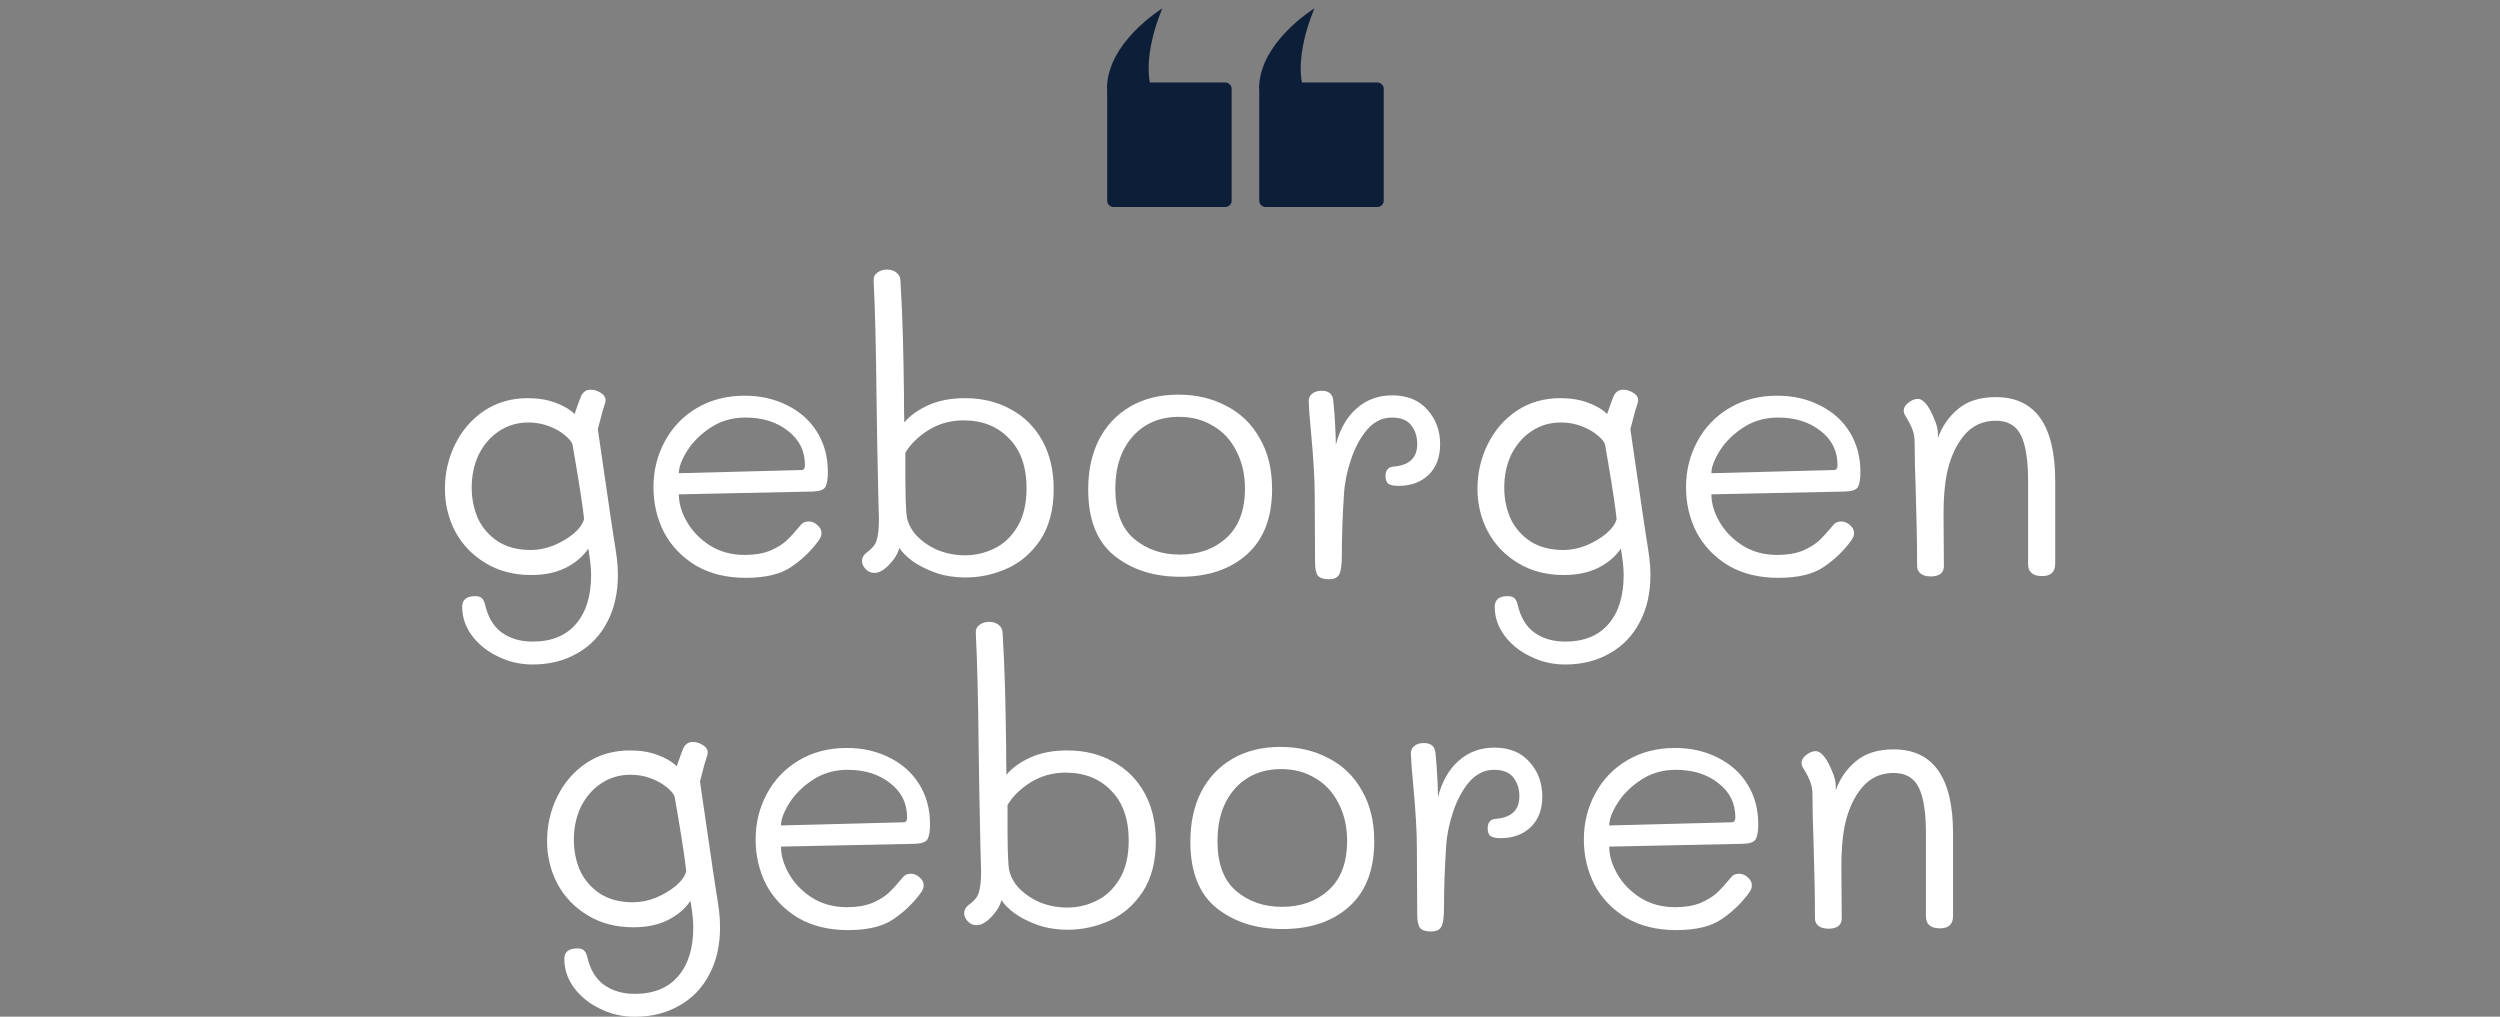 <?xml version="1.0" encoding="UTF-8" standalone="no"?>
<!DOCTYPE svg PUBLIC "-//W3C//DTD SVG 1.1//EN" "http://www.w3.org/Graphics/SVG/1.1/DTD/svg11.dtd">
<svg width="100%" height="100%" viewBox="0 0 300 122" version="1.1" xmlns="http://www.w3.org/2000/svg" xmlns:xlink="http://www.w3.org/1999/xlink" xml:space="preserve" xmlns:serif="http://www.serif.com/" style="fill-rule:evenodd;clip-rule:evenodd;stroke-linejoin:round;stroke-miterlimit:2;">
    <rect x="0" y="0" width="300" height="122" fill="#808080" stroke="none"/>
    <g transform="matrix(1.117,0,0,1.117,1.475,-2.343)">
        <path d="M147.335,11.638L147.335,23.656C147.335,24.031 147.031,24.335 146.656,24.335L134.638,24.335C134.264,24.335 133.96,24.031 133.96,23.656L133.96,11.638C133.96,11.264 134.264,10.96 134.638,10.96L146.656,10.96C147.031,10.96 147.335,11.264 147.335,11.638Z" style="fill:rgb(13,31,56);"/>
    </g>
    <g transform="matrix(1.117,0,0,1.117,-16.774,-2.343)">
        <path d="M147.335,11.638L147.335,23.656C147.335,24.031 147.031,24.335 146.656,24.335L134.638,24.335C134.264,24.335 133.96,24.031 133.96,23.656L133.96,11.638C133.96,11.264 134.264,10.96 134.638,10.96L146.656,10.96C147.031,10.96 147.335,11.264 147.335,11.638Z" style="fill:rgb(13,31,56);"/>
    </g>
    <path d="M132.835,10.655C132.835,5.055 139.492,1 139.492,1C139.492,1 136.563,7.468 138.492,11.509" style="fill:rgb(13,31,56);"/>
    <g transform="matrix(1,0,0,1,18.25,0)">
        <path d="M132.835,10.655C132.835,5.055 139.492,1 139.492,1C139.492,1 136.563,7.468 138.492,11.509" style="fill:rgb(13,31,56);"/>
    </g>
    <g transform="matrix(0.24,0,0,0.24,40.577,24.591)">
        <g transform="matrix(4.167,0,0,4.167,45.287,185.751)">
            <path d="M22.15,-4.988C22.347,-3.776 22.488,-2.846 22.573,-2.198C22.657,-1.55 22.7,-0.874 22.7,-0.169C22.7,1.973 22.277,3.847 21.431,5.453C20.586,7.087 19.388,8.341 17.838,9.215C16.288,10.117 14.499,10.568 12.47,10.568C10.976,10.568 9.581,10.244 8.285,9.596C6.989,8.976 5.946,8.13 5.157,7.059C4.396,6.017 4.016,4.875 4.016,3.635C4.016,2.79 4.537,2.367 5.58,2.367C5.918,2.367 6.172,2.438 6.341,2.579C6.538,2.748 6.679,3.015 6.763,3.382C7.102,4.875 7.764,5.988 8.75,6.721C9.765,7.454 11.005,7.82 12.47,7.82C14.724,7.82 16.458,7.116 17.669,5.707C18.881,4.298 19.487,2.339 19.487,-0.169C19.487,-0.986 19.374,-2.043 19.149,-3.339C18.501,-2.381 17.585,-1.606 16.401,-1.015C15.246,-0.451 13.879,-0.169 12.301,-0.169C10.215,-0.169 8.384,-0.648 6.806,-1.606C5.228,-2.564 4.016,-3.833 3.17,-5.411C2.353,-6.989 1.944,-8.694 1.944,-10.525C1.944,-12.414 2.353,-14.189 3.17,-15.852C3.988,-17.514 5.143,-18.853 6.637,-19.867C8.158,-20.882 9.906,-21.389 11.878,-21.389C13.146,-21.389 14.259,-21.206 15.218,-20.84C16.204,-20.473 16.965,-20.022 17.5,-19.487C17.951,-20.783 18.219,-21.516 18.303,-21.685C18.557,-22.164 18.923,-22.404 19.402,-22.404C19.825,-22.404 20.22,-22.291 20.586,-22.065C20.981,-21.84 21.192,-21.558 21.22,-21.22C21.22,-21.051 21.206,-20.924 21.178,-20.84C21.15,-20.727 21.051,-20.417 20.882,-19.91C20.741,-19.402 20.544,-18.656 20.29,-17.669L21.812,-7.228L22.15,-4.988ZM12.259,-3.17C13.16,-3.17 14.076,-3.353 15.006,-3.72C15.936,-4.114 16.739,-4.593 17.416,-5.157C18.092,-5.749 18.501,-6.327 18.642,-6.89C18.501,-8.243 18.162,-10.497 17.627,-13.654L17.247,-15.852C17.106,-16.218 16.782,-16.598 16.274,-16.993C15.767,-17.416 15.133,-17.768 14.372,-18.05C13.611,-18.332 12.808,-18.472 11.963,-18.472C10.638,-18.472 9.455,-18.12 8.412,-17.416C7.397,-16.739 6.594,-15.809 6.002,-14.626C5.439,-13.442 5.157,-12.118 5.157,-10.652C5.157,-9.328 5.411,-8.088 5.918,-6.932C6.453,-5.805 7.257,-4.889 8.327,-4.185C9.398,-3.508 10.709,-3.17 12.259,-3.17Z" style="fill:white;fill-rule:nonzero;"/>
        </g>
        <g transform="matrix(4.167,0,0,4.167,45.287,185.751)">
            <path d="M38.044,0.169C35.733,0.169 33.732,-0.324 32.041,-1.31C30.379,-2.325 29.111,-3.649 28.237,-5.284C27.392,-6.947 26.969,-8.75 26.969,-10.695C26.969,-12.695 27.42,-14.527 28.322,-16.19C29.223,-17.881 30.506,-19.219 32.168,-20.206C33.831,-21.192 35.747,-21.685 37.917,-21.685C39.833,-21.685 41.552,-21.29 43.074,-20.501C44.596,-19.741 45.779,-18.67 46.625,-17.289C47.47,-15.908 47.893,-14.33 47.893,-12.554C47.893,-11.709 47.794,-11.103 47.597,-10.737C47.4,-10.399 46.907,-10.215 46.118,-10.187L30.012,-9.849C30.012,-8.778 30.336,-7.679 30.985,-6.552C31.633,-5.425 32.549,-4.481 33.732,-3.72C34.944,-2.959 36.339,-2.579 37.917,-2.579C39.101,-2.579 40.115,-2.748 40.961,-3.086C41.806,-3.452 42.468,-3.861 42.947,-4.312C43.426,-4.763 44.004,-5.397 44.68,-6.214C44.878,-6.467 45.188,-6.594 45.61,-6.594C45.977,-6.594 46.315,-6.453 46.625,-6.172C46.963,-5.89 47.132,-5.566 47.132,-5.199C47.132,-4.918 47.019,-4.622 46.794,-4.312C45.892,-3.072 44.793,-2.015 43.497,-1.141C42.229,-0.268 40.411,0.169 38.044,0.169ZM44.723,-12.766C45.005,-12.766 45.145,-12.963 45.145,-13.358C45.145,-15.048 44.469,-16.415 43.116,-17.458C41.764,-18.529 40.059,-19.064 38.002,-19.064C36.452,-19.064 35.071,-18.67 33.859,-17.881C32.647,-17.092 31.703,-16.162 31.027,-15.091C30.351,-14.02 30.012,-13.118 30.012,-12.385L44.723,-12.766Z" style="fill:white;fill-rule:nonzero;"/>
        </g>
        <g transform="matrix(4.167,0,0,4.167,45.287,185.751)">
            <path d="M64.379,-21.389C66.436,-21.389 68.268,-20.938 69.874,-20.036C71.48,-19.163 72.734,-17.909 73.636,-16.274C74.538,-14.64 74.989,-12.709 74.989,-10.483C74.989,-8.06 74.467,-6.045 73.425,-4.438C72.382,-2.86 71.058,-1.705 69.451,-0.972C67.845,-0.24 66.154,0.127 64.379,0.127C63.139,0.127 61.969,-0.056 60.87,-0.423C59.771,-0.817 58.841,-1.282 58.08,-1.818C57.319,-2.381 56.784,-2.917 56.474,-3.424C56.305,-2.804 55.981,-2.226 55.502,-1.691C55.051,-1.155 54.614,-0.789 54.191,-0.592C53.966,-0.479 53.726,-0.423 53.473,-0.423C53.05,-0.423 52.698,-0.578 52.416,-0.888C52.134,-1.198 51.993,-1.522 51.993,-1.86C51.993,-2.198 52.134,-2.494 52.416,-2.748C52.501,-2.832 52.641,-2.945 52.839,-3.086C53.036,-3.255 53.205,-3.424 53.346,-3.593C53.515,-3.79 53.642,-4.016 53.726,-4.269C53.924,-4.861 54.022,-5.707 54.022,-6.806L53.938,-10.06L53.811,-16.274L53.726,-22.023C53.67,-27.575 53.557,-32.056 53.388,-35.465C53.36,-35.888 53.501,-36.212 53.811,-36.438C54.121,-36.691 54.515,-36.818 54.995,-36.818C55.445,-36.818 55.812,-36.705 56.094,-36.48C56.404,-36.254 56.573,-35.944 56.601,-35.55C56.742,-33.155 56.84,-30.886 56.897,-28.744C56.953,-26.603 56.995,-24.376 57.024,-22.065C57.024,-20.544 57.038,-19.346 57.066,-18.472C57.742,-19.29 58.7,-19.98 59.94,-20.544C61.18,-21.107 62.66,-21.389 64.379,-21.389ZM64.336,-2.536C65.576,-2.536 66.746,-2.804 67.845,-3.339C68.972,-3.875 69.902,-4.748 70.635,-5.96C71.368,-7.172 71.734,-8.708 71.734,-10.568C71.734,-13.16 71.029,-15.161 69.62,-16.57C68.239,-18.007 66.422,-18.726 64.167,-18.726C62.617,-18.726 61.208,-18.332 59.94,-17.542C58.7,-16.753 57.784,-15.852 57.193,-14.837L57.193,-11.625C57.193,-9.99 57.235,-8.637 57.319,-7.567C57.376,-6.693 57.728,-5.862 58.376,-5.073C59.053,-4.312 59.912,-3.692 60.955,-3.213C62.026,-2.762 63.153,-2.536 64.336,-2.536Z" style="fill:white;fill-rule:nonzero;"/>
        </g>
        <g transform="matrix(4.167,0,0,4.167,45.287,185.751)">
            <path d="M90.206,0.042C87.022,0.042 84.373,-0.803 82.259,-2.494C80.174,-4.185 79.131,-6.834 79.131,-10.441C79.131,-12.695 79.554,-14.668 80.399,-16.359C81.273,-18.078 82.527,-19.416 84.162,-20.375C85.796,-21.333 87.726,-21.812 89.953,-21.812C92.094,-21.812 94.011,-21.361 95.702,-20.459C97.421,-19.586 98.759,-18.289 99.717,-16.57C100.704,-14.879 101.197,-12.85 101.197,-10.483C101.197,-7.045 100.182,-4.424 98.153,-2.621C96.152,-0.845 93.503,0.042 90.206,0.042ZM90.122,-2.621C92.376,-2.621 94.236,-3.283 95.702,-4.608C97.195,-5.96 97.942,-7.933 97.942,-10.525C97.942,-12.216 97.604,-13.71 96.927,-15.006C96.279,-16.331 95.349,-17.345 94.138,-18.05C92.954,-18.782 91.587,-19.149 90.037,-19.149C87.726,-19.149 85.866,-18.36 84.457,-16.782C83.077,-15.203 82.386,-13.118 82.386,-10.525C82.386,-7.792 83.133,-5.791 84.627,-4.523C86.12,-3.255 87.952,-2.621 90.122,-2.621Z" style="fill:white;fill-rule:nonzero;"/>
        </g>
        <g transform="matrix(4.167,0,0,4.167,45.287,185.751)">
            <path d="M115.611,-21.727C117.415,-21.727 118.824,-21.15 119.838,-19.994C120.853,-18.867 121.36,-17.486 121.36,-15.852C121.36,-14.302 120.895,-13.076 119.965,-12.174C119.035,-11.3 117.837,-10.864 116.372,-10.864C115.808,-10.864 115.4,-10.948 115.146,-11.117C114.921,-11.286 114.808,-11.596 114.808,-12.047C114.808,-12.78 115.16,-13.16 115.865,-13.189C117.697,-13.358 118.612,-14.259 118.612,-15.894C118.612,-16.767 118.373,-17.514 117.894,-18.134C117.415,-18.754 116.64,-19.064 115.569,-19.064C114.442,-19.064 113.455,-18.585 112.61,-17.627C111.793,-16.669 111.145,-15.471 110.665,-14.034C110.186,-12.625 109.905,-11.23 109.82,-9.849C109.651,-7.257 109.566,-4.805 109.566,-2.494C109.566,-1.339 109.454,-0.578 109.228,-0.211C109.031,0.155 108.622,0.338 108.002,0.338C107.382,0.338 106.946,0.197 106.692,-0.085C106.467,-0.395 106.354,-0.916 106.354,-1.649L106.312,-9.722C106.312,-11.582 106.171,-14.034 105.889,-17.077C105.72,-18.853 105.621,-20.121 105.593,-20.882C105.565,-21.333 105.692,-21.671 105.973,-21.896C106.255,-22.15 106.65,-22.277 107.157,-22.277C108.031,-22.277 108.496,-21.854 108.552,-21.009C108.721,-19.233 108.82,-17.5 108.848,-15.809C109.327,-17.669 110.158,-19.121 111.342,-20.163C112.525,-21.206 113.949,-21.727 115.611,-21.727Z" style="fill:white;fill-rule:nonzero;"/>
        </g>
        <g transform="matrix(4.167,0,0,4.167,45.287,185.751)">
            <path d="M146.046,-4.988C146.244,-3.776 146.384,-2.846 146.469,-2.198C146.554,-1.55 146.596,-0.874 146.596,-0.169C146.596,1.973 146.173,3.847 145.328,5.453C144.482,7.087 143.285,8.341 141.735,9.215C140.185,10.117 138.395,10.568 136.366,10.568C134.873,10.568 133.478,10.244 132.181,9.596C130.885,8.976 129.842,8.13 129.053,7.059C128.292,6.017 127.912,4.875 127.912,3.635C127.912,2.79 128.433,2.367 129.476,2.367C129.814,2.367 130.068,2.438 130.237,2.579C130.434,2.748 130.575,3.015 130.66,3.382C130.998,4.875 131.66,5.988 132.646,6.721C133.661,7.454 134.901,7.82 136.366,7.82C138.621,7.82 140.354,7.116 141.566,5.707C142.777,4.298 143.383,2.339 143.383,-0.169C143.383,-0.986 143.271,-2.043 143.045,-3.339C142.397,-2.381 141.481,-1.606 140.297,-1.015C139.142,-0.451 137.775,-0.169 136.197,-0.169C134.112,-0.169 132.28,-0.648 130.702,-1.606C129.124,-2.564 127.912,-3.833 127.067,-5.411C126.249,-6.989 125.841,-8.694 125.841,-10.525C125.841,-12.414 126.249,-14.189 127.067,-15.852C127.884,-17.514 129.039,-18.853 130.533,-19.867C132.055,-20.882 133.802,-21.389 135.774,-21.389C137.043,-21.389 138.156,-21.206 139.114,-20.84C140.1,-20.473 140.861,-20.022 141.396,-19.487C141.847,-20.783 142.115,-21.516 142.2,-21.685C142.453,-22.164 142.82,-22.404 143.299,-22.404C143.721,-22.404 144.116,-22.291 144.482,-22.065C144.877,-21.84 145.088,-21.558 145.116,-21.22C145.116,-21.051 145.102,-20.924 145.074,-20.84C145.046,-20.727 144.947,-20.417 144.778,-19.91C144.637,-19.402 144.44,-18.656 144.186,-17.669L145.708,-7.228L146.046,-4.988ZM136.155,-3.17C137.057,-3.17 137.973,-3.353 138.903,-3.72C139.832,-4.114 140.636,-4.593 141.312,-5.157C141.988,-5.749 142.397,-6.327 142.538,-6.89C142.397,-8.243 142.059,-10.497 141.523,-13.654L141.143,-15.852C141.002,-16.218 140.678,-16.598 140.171,-16.993C139.663,-17.416 139.029,-17.768 138.268,-18.05C137.508,-18.332 136.704,-18.472 135.859,-18.472C134.535,-18.472 133.351,-18.12 132.308,-17.416C131.294,-16.739 130.491,-15.809 129.899,-14.626C129.335,-13.442 129.053,-12.118 129.053,-10.652C129.053,-9.328 129.307,-8.088 129.814,-6.932C130.35,-5.805 131.153,-4.889 132.224,-4.185C133.295,-3.508 134.605,-3.17 136.155,-3.17Z" style="fill:white;fill-rule:nonzero;"/>
        </g>
        <g transform="matrix(4.167,0,0,4.167,45.287,185.751)">
            <path d="M161.94,0.169C159.629,0.169 157.629,-0.324 155.938,-1.31C154.275,-2.325 153.007,-3.649 152.133,-5.284C151.288,-6.947 150.865,-8.75 150.865,-10.695C150.865,-12.695 151.316,-14.527 152.218,-16.19C153.12,-17.881 154.402,-19.219 156.065,-20.206C157.727,-21.192 159.643,-21.685 161.813,-21.685C163.73,-21.685 165.449,-21.29 166.97,-20.501C168.492,-19.741 169.676,-18.67 170.521,-17.289C171.367,-15.908 171.789,-14.33 171.789,-12.554C171.789,-11.709 171.691,-11.103 171.493,-10.737C171.296,-10.399 170.803,-10.215 170.014,-10.187L153.909,-9.849C153.909,-8.778 154.233,-7.679 154.881,-6.552C155.529,-5.425 156.445,-4.481 157.629,-3.72C158.84,-2.959 160.235,-2.579 161.813,-2.579C162.997,-2.579 164.011,-2.748 164.857,-3.086C165.702,-3.452 166.365,-3.861 166.844,-4.312C167.323,-4.763 167.9,-5.397 168.577,-6.214C168.774,-6.467 169.084,-6.594 169.507,-6.594C169.873,-6.594 170.211,-6.453 170.521,-6.172C170.859,-5.89 171.028,-5.566 171.028,-5.199C171.028,-4.918 170.916,-4.622 170.69,-4.312C169.789,-3.072 168.689,-2.015 167.393,-1.141C166.125,-0.268 164.307,0.169 161.94,0.169ZM168.619,-12.766C168.901,-12.766 169.042,-12.963 169.042,-13.358C169.042,-15.048 168.365,-16.415 167.013,-17.458C165.66,-18.529 163.955,-19.064 161.898,-19.064C160.348,-19.064 158.967,-18.67 157.755,-17.881C156.544,-17.092 155.6,-16.162 154.923,-15.091C154.247,-14.02 153.909,-13.118 153.909,-12.385L168.619,-12.766Z" style="fill:white;fill-rule:nonzero;"/>
        </g>
        <g transform="matrix(4.167,0,0,4.167,45.287,185.751)">
            <path d="M188.021,-21.516C192.784,-21.516 195.165,-18.148 195.165,-11.413L195.165,-1.522C195.165,-0.535 194.644,-0.042 193.601,-0.042C192.474,-0.042 191.91,-0.521 191.91,-1.479L191.91,-11.455C191.91,-13.935 191.629,-15.753 191.065,-16.908C190.501,-18.092 189.487,-18.684 188.021,-18.684C186.471,-18.684 185.203,-18.092 184.217,-16.908C183.231,-15.725 182.54,-14.175 182.146,-12.259C181.892,-10.962 181.765,-9.37 181.765,-7.482L181.808,-1.226C181.808,-0.831 181.667,-0.521 181.385,-0.296C181.103,-0.099 180.723,0 180.244,0C179.708,0 179.299,-0.113 179.018,-0.338C178.736,-0.564 178.595,-0.86 178.595,-1.226C178.595,-3.734 178.539,-6.792 178.426,-10.399C178.341,-12.484 178.299,-14.33 178.299,-15.936C178.299,-16.641 178.215,-17.19 178.045,-17.585C177.905,-18.007 177.609,-18.585 177.158,-19.318C177.045,-19.487 176.989,-19.684 176.989,-19.91C176.989,-20.248 177.172,-20.558 177.538,-20.84C177.933,-21.15 178.313,-21.305 178.68,-21.305C179.046,-21.305 179.426,-21.037 179.821,-20.501C180.131,-20.051 180.413,-19.501 180.666,-18.853C180.948,-18.233 181.089,-17.641 181.089,-17.077L181.089,-16.613C181.596,-18.022 182.413,-19.191 183.541,-20.121C184.668,-21.051 186.161,-21.516 188.021,-21.516Z" style="fill:white;fill-rule:nonzero;"/>
        </g>
        <g transform="matrix(4.167,0,0,4.167,96.366,361.881)">
            <path d="M22.15,-4.988C22.347,-3.776 22.488,-2.846 22.573,-2.198C22.657,-1.55 22.7,-0.874 22.7,-0.169C22.7,1.973 22.277,3.847 21.431,5.453C20.586,7.087 19.388,8.341 17.838,9.215C16.288,10.117 14.499,10.568 12.47,10.568C10.976,10.568 9.581,10.244 8.285,9.596C6.989,8.976 5.946,8.13 5.157,7.059C4.396,6.017 4.016,4.875 4.016,3.635C4.016,2.79 4.537,2.367 5.58,2.367C5.918,2.367 6.172,2.438 6.341,2.579C6.538,2.748 6.679,3.015 6.763,3.382C7.102,4.875 7.764,5.988 8.75,6.721C9.765,7.454 11.005,7.82 12.47,7.82C14.724,7.82 16.458,7.116 17.669,5.707C18.881,4.298 19.487,2.339 19.487,-0.169C19.487,-0.986 19.374,-2.043 19.149,-3.339C18.501,-2.381 17.585,-1.606 16.401,-1.015C15.246,-0.451 13.879,-0.169 12.301,-0.169C10.215,-0.169 8.384,-0.648 6.806,-1.606C5.228,-2.564 4.016,-3.833 3.17,-5.411C2.353,-6.989 1.944,-8.694 1.944,-10.525C1.944,-12.414 2.353,-14.189 3.17,-15.852C3.988,-17.514 5.143,-18.853 6.637,-19.867C8.158,-20.882 9.906,-21.389 11.878,-21.389C13.146,-21.389 14.259,-21.206 15.218,-20.84C16.204,-20.473 16.965,-20.022 17.5,-19.487C17.951,-20.783 18.219,-21.516 18.303,-21.685C18.557,-22.164 18.923,-22.404 19.402,-22.404C19.825,-22.404 20.22,-22.291 20.586,-22.065C20.981,-21.84 21.192,-21.558 21.22,-21.22C21.22,-21.051 21.206,-20.924 21.178,-20.84C21.15,-20.727 21.051,-20.417 20.882,-19.91C20.741,-19.402 20.544,-18.656 20.29,-17.669L21.812,-7.228L22.15,-4.988ZM12.259,-3.17C13.16,-3.17 14.076,-3.353 15.006,-3.72C15.936,-4.114 16.739,-4.593 17.416,-5.157C18.092,-5.749 18.501,-6.327 18.642,-6.89C18.501,-8.243 18.162,-10.497 17.627,-13.654L17.247,-15.852C17.106,-16.218 16.782,-16.598 16.274,-16.993C15.767,-17.416 15.133,-17.768 14.372,-18.05C13.611,-18.332 12.808,-18.472 11.963,-18.472C10.638,-18.472 9.455,-18.12 8.412,-17.416C7.397,-16.739 6.594,-15.809 6.002,-14.626C5.439,-13.442 5.157,-12.118 5.157,-10.652C5.157,-9.328 5.411,-8.088 5.918,-6.932C6.453,-5.805 7.257,-4.889 8.327,-4.185C9.398,-3.508 10.709,-3.17 12.259,-3.17Z" style="fill:white;fill-rule:nonzero;"/>
        </g>
        <g transform="matrix(4.167,0,0,4.167,96.366,361.881)">
            <path d="M38.044,0.169C35.733,0.169 33.732,-0.324 32.041,-1.31C30.379,-2.325 29.111,-3.649 28.237,-5.284C27.392,-6.947 26.969,-8.75 26.969,-10.695C26.969,-12.695 27.42,-14.527 28.322,-16.19C29.223,-17.881 30.506,-19.219 32.168,-20.206C33.831,-21.192 35.747,-21.685 37.917,-21.685C39.833,-21.685 41.552,-21.29 43.074,-20.501C44.596,-19.741 45.779,-18.67 46.625,-17.289C47.47,-15.908 47.893,-14.33 47.893,-12.554C47.893,-11.709 47.794,-11.103 47.597,-10.737C47.4,-10.399 46.907,-10.215 46.118,-10.187L30.012,-9.849C30.012,-8.778 30.336,-7.679 30.985,-6.552C31.633,-5.425 32.549,-4.481 33.732,-3.72C34.944,-2.959 36.339,-2.579 37.917,-2.579C39.101,-2.579 40.115,-2.748 40.961,-3.086C41.806,-3.452 42.468,-3.861 42.947,-4.312C43.426,-4.763 44.004,-5.397 44.68,-6.214C44.878,-6.467 45.188,-6.594 45.61,-6.594C45.977,-6.594 46.315,-6.453 46.625,-6.172C46.963,-5.89 47.132,-5.566 47.132,-5.199C47.132,-4.918 47.019,-4.622 46.794,-4.312C45.892,-3.072 44.793,-2.015 43.497,-1.141C42.229,-0.268 40.411,0.169 38.044,0.169ZM44.723,-12.766C45.005,-12.766 45.145,-12.963 45.145,-13.358C45.145,-15.048 44.469,-16.415 43.116,-17.458C41.764,-18.529 40.059,-19.064 38.002,-19.064C36.452,-19.064 35.071,-18.67 33.859,-17.881C32.647,-17.092 31.703,-16.162 31.027,-15.091C30.351,-14.02 30.012,-13.118 30.012,-12.385L44.723,-12.766Z" style="fill:white;fill-rule:nonzero;"/>
        </g>
        <g transform="matrix(4.167,0,0,4.167,96.366,361.881)">
            <path d="M64.379,-21.389C66.436,-21.389 68.268,-20.938 69.874,-20.036C71.48,-19.163 72.734,-17.909 73.636,-16.274C74.538,-14.64 74.989,-12.709 74.989,-10.483C74.989,-8.06 74.467,-6.045 73.425,-4.438C72.382,-2.86 71.058,-1.705 69.451,-0.972C67.845,-0.24 66.154,0.127 64.379,0.127C63.139,0.127 61.969,-0.056 60.87,-0.423C59.771,-0.817 58.841,-1.282 58.08,-1.818C57.319,-2.381 56.784,-2.917 56.474,-3.424C56.305,-2.804 55.981,-2.226 55.502,-1.691C55.051,-1.155 54.614,-0.789 54.191,-0.592C53.966,-0.479 53.726,-0.423 53.473,-0.423C53.05,-0.423 52.698,-0.578 52.416,-0.888C52.134,-1.198 51.993,-1.522 51.993,-1.86C51.993,-2.198 52.134,-2.494 52.416,-2.748C52.501,-2.832 52.641,-2.945 52.839,-3.086C53.036,-3.255 53.205,-3.424 53.346,-3.593C53.515,-3.79 53.642,-4.016 53.726,-4.269C53.924,-4.861 54.022,-5.707 54.022,-6.806L53.938,-10.06L53.811,-16.274L53.726,-22.023C53.67,-27.575 53.557,-32.056 53.388,-35.465C53.36,-35.888 53.501,-36.212 53.811,-36.438C54.121,-36.691 54.515,-36.818 54.995,-36.818C55.445,-36.818 55.812,-36.705 56.094,-36.48C56.404,-36.254 56.573,-35.944 56.601,-35.55C56.742,-33.155 56.84,-30.886 56.897,-28.744C56.953,-26.603 56.995,-24.376 57.024,-22.065C57.024,-20.544 57.038,-19.346 57.066,-18.472C57.742,-19.29 58.7,-19.98 59.94,-20.544C61.18,-21.107 62.66,-21.389 64.379,-21.389ZM64.336,-2.536C65.576,-2.536 66.746,-2.804 67.845,-3.339C68.972,-3.875 69.902,-4.748 70.635,-5.96C71.368,-7.172 71.734,-8.708 71.734,-10.568C71.734,-13.16 71.029,-15.161 69.62,-16.57C68.239,-18.007 66.422,-18.726 64.167,-18.726C62.617,-18.726 61.208,-18.332 59.94,-17.542C58.7,-16.753 57.784,-15.852 57.193,-14.837L57.193,-11.625C57.193,-9.99 57.235,-8.637 57.319,-7.567C57.376,-6.693 57.728,-5.862 58.376,-5.073C59.053,-4.312 59.912,-3.692 60.955,-3.213C62.026,-2.762 63.153,-2.536 64.336,-2.536Z" style="fill:white;fill-rule:nonzero;"/>
        </g>
        <g transform="matrix(4.167,0,0,4.167,96.366,361.881)">
            <path d="M90.206,0.042C87.022,0.042 84.373,-0.803 82.259,-2.494C80.174,-4.185 79.131,-6.834 79.131,-10.441C79.131,-12.695 79.554,-14.668 80.399,-16.359C81.273,-18.078 82.527,-19.416 84.162,-20.375C85.796,-21.333 87.726,-21.812 89.953,-21.812C92.094,-21.812 94.011,-21.361 95.702,-20.459C97.421,-19.586 98.759,-18.289 99.717,-16.57C100.704,-14.879 101.197,-12.85 101.197,-10.483C101.197,-7.045 100.182,-4.424 98.153,-2.621C96.152,-0.845 93.503,0.042 90.206,0.042ZM90.122,-2.621C92.376,-2.621 94.236,-3.283 95.702,-4.608C97.195,-5.96 97.942,-7.933 97.942,-10.525C97.942,-12.216 97.604,-13.71 96.927,-15.006C96.279,-16.331 95.349,-17.345 94.138,-18.05C92.954,-18.782 91.587,-19.149 90.037,-19.149C87.726,-19.149 85.866,-18.36 84.457,-16.782C83.077,-15.203 82.386,-13.118 82.386,-10.525C82.386,-7.792 83.133,-5.791 84.627,-4.523C86.12,-3.255 87.952,-2.621 90.122,-2.621Z" style="fill:white;fill-rule:nonzero;"/>
        </g>
        <g transform="matrix(4.167,0,0,4.167,96.366,361.881)">
            <path d="M115.611,-21.727C117.415,-21.727 118.824,-21.15 119.838,-19.994C120.853,-18.867 121.36,-17.486 121.36,-15.852C121.36,-14.302 120.895,-13.076 119.965,-12.174C119.035,-11.3 117.837,-10.864 116.372,-10.864C115.808,-10.864 115.4,-10.948 115.146,-11.117C114.921,-11.286 114.808,-11.596 114.808,-12.047C114.808,-12.78 115.16,-13.16 115.865,-13.189C117.697,-13.358 118.612,-14.259 118.612,-15.894C118.612,-16.767 118.373,-17.514 117.894,-18.134C117.415,-18.754 116.64,-19.064 115.569,-19.064C114.442,-19.064 113.455,-18.585 112.61,-17.627C111.793,-16.669 111.145,-15.471 110.665,-14.034C110.186,-12.625 109.905,-11.23 109.82,-9.849C109.651,-7.257 109.566,-4.805 109.566,-2.494C109.566,-1.339 109.454,-0.578 109.228,-0.211C109.031,0.155 108.622,0.338 108.002,0.338C107.382,0.338 106.946,0.197 106.692,-0.085C106.467,-0.395 106.354,-0.916 106.354,-1.649L106.312,-9.722C106.312,-11.582 106.171,-14.034 105.889,-17.077C105.72,-18.853 105.621,-20.121 105.593,-20.882C105.565,-21.333 105.692,-21.671 105.973,-21.896C106.255,-22.15 106.65,-22.277 107.157,-22.277C108.031,-22.277 108.496,-21.854 108.552,-21.009C108.721,-19.233 108.82,-17.5 108.848,-15.809C109.327,-17.669 110.158,-19.121 111.342,-20.163C112.525,-21.206 113.949,-21.727 115.611,-21.727Z" style="fill:white;fill-rule:nonzero;"/>
        </g>
        <g transform="matrix(4.167,0,0,4.167,96.366,361.881)">
            <path d="M137.423,0.169C135.112,0.169 133.111,-0.324 131.421,-1.31C129.758,-2.325 128.49,-3.649 127.616,-5.284C126.771,-6.947 126.348,-8.75 126.348,-10.695C126.348,-12.695 126.799,-14.527 127.701,-16.19C128.602,-17.881 129.885,-19.219 131.547,-20.206C133.21,-21.192 135.126,-21.685 137.296,-21.685C139.212,-21.685 140.932,-21.29 142.453,-20.501C143.975,-19.741 145.159,-18.67 146.004,-17.289C146.849,-15.908 147.272,-14.33 147.272,-12.554C147.272,-11.709 147.174,-11.103 146.976,-10.737C146.779,-10.399 146.286,-10.215 145.497,-10.187L129.392,-9.849C129.392,-8.778 129.716,-7.679 130.364,-6.552C131.012,-5.425 131.928,-4.481 133.111,-3.72C134.323,-2.959 135.718,-2.579 137.296,-2.579C138.48,-2.579 139.494,-2.748 140.34,-3.086C141.185,-3.452 141.847,-3.861 142.326,-4.312C142.806,-4.763 143.383,-5.397 144.06,-6.214C144.257,-6.467 144.567,-6.594 144.99,-6.594C145.356,-6.594 145.694,-6.453 146.004,-6.172C146.342,-5.89 146.511,-5.566 146.511,-5.199C146.511,-4.918 146.399,-4.622 146.173,-4.312C145.271,-3.072 144.172,-2.015 142.876,-1.141C141.608,-0.268 139.79,0.169 137.423,0.169ZM144.102,-12.766C144.384,-12.766 144.525,-12.963 144.525,-13.358C144.525,-15.048 143.848,-16.415 142.496,-17.458C141.143,-18.529 139.438,-19.064 137.381,-19.064C135.831,-19.064 134.45,-18.67 133.238,-17.881C132.026,-17.092 131.082,-16.162 130.406,-15.091C129.73,-14.02 129.392,-13.118 129.392,-12.385L144.102,-12.766Z" style="fill:white;fill-rule:nonzero;"/>
        </g>
        <g transform="matrix(4.167,0,0,4.167,96.366,361.881)">
            <path d="M163.504,-21.516C168.267,-21.516 170.648,-18.148 170.648,-11.413L170.648,-1.522C170.648,-0.535 170.127,-0.042 169.084,-0.042C167.957,-0.042 167.393,-0.521 167.393,-1.479L167.393,-11.455C167.393,-13.935 167.111,-15.753 166.548,-16.908C165.984,-18.092 164.97,-18.684 163.504,-18.684C161.954,-18.684 160.686,-18.092 159.7,-16.908C158.714,-15.725 158.023,-14.175 157.629,-12.259C157.375,-10.962 157.248,-9.37 157.248,-7.482L157.29,-1.226C157.29,-0.831 157.149,-0.521 156.868,-0.296C156.586,-0.099 156.205,0 155.726,0C155.191,0 154.782,-0.113 154.501,-0.338C154.219,-0.564 154.078,-0.86 154.078,-1.226C154.078,-3.734 154.021,-6.792 153.909,-10.399C153.824,-12.484 153.782,-14.33 153.782,-15.936C153.782,-16.641 153.697,-17.19 153.528,-17.585C153.387,-18.007 153.091,-18.585 152.641,-19.318C152.528,-19.487 152.471,-19.684 152.471,-19.91C152.471,-20.248 152.655,-20.558 153.021,-20.84C153.416,-21.15 153.796,-21.305 154.162,-21.305C154.529,-21.305 154.909,-21.037 155.304,-20.501C155.614,-20.051 155.895,-19.501 156.149,-18.853C156.431,-18.233 156.572,-17.641 156.572,-17.077L156.572,-16.613C157.079,-18.022 157.896,-19.191 159.024,-20.121C160.151,-21.051 161.644,-21.516 163.504,-21.516Z" style="fill:white;fill-rule:nonzero;"/>
        </g>
    </g>
</svg>
